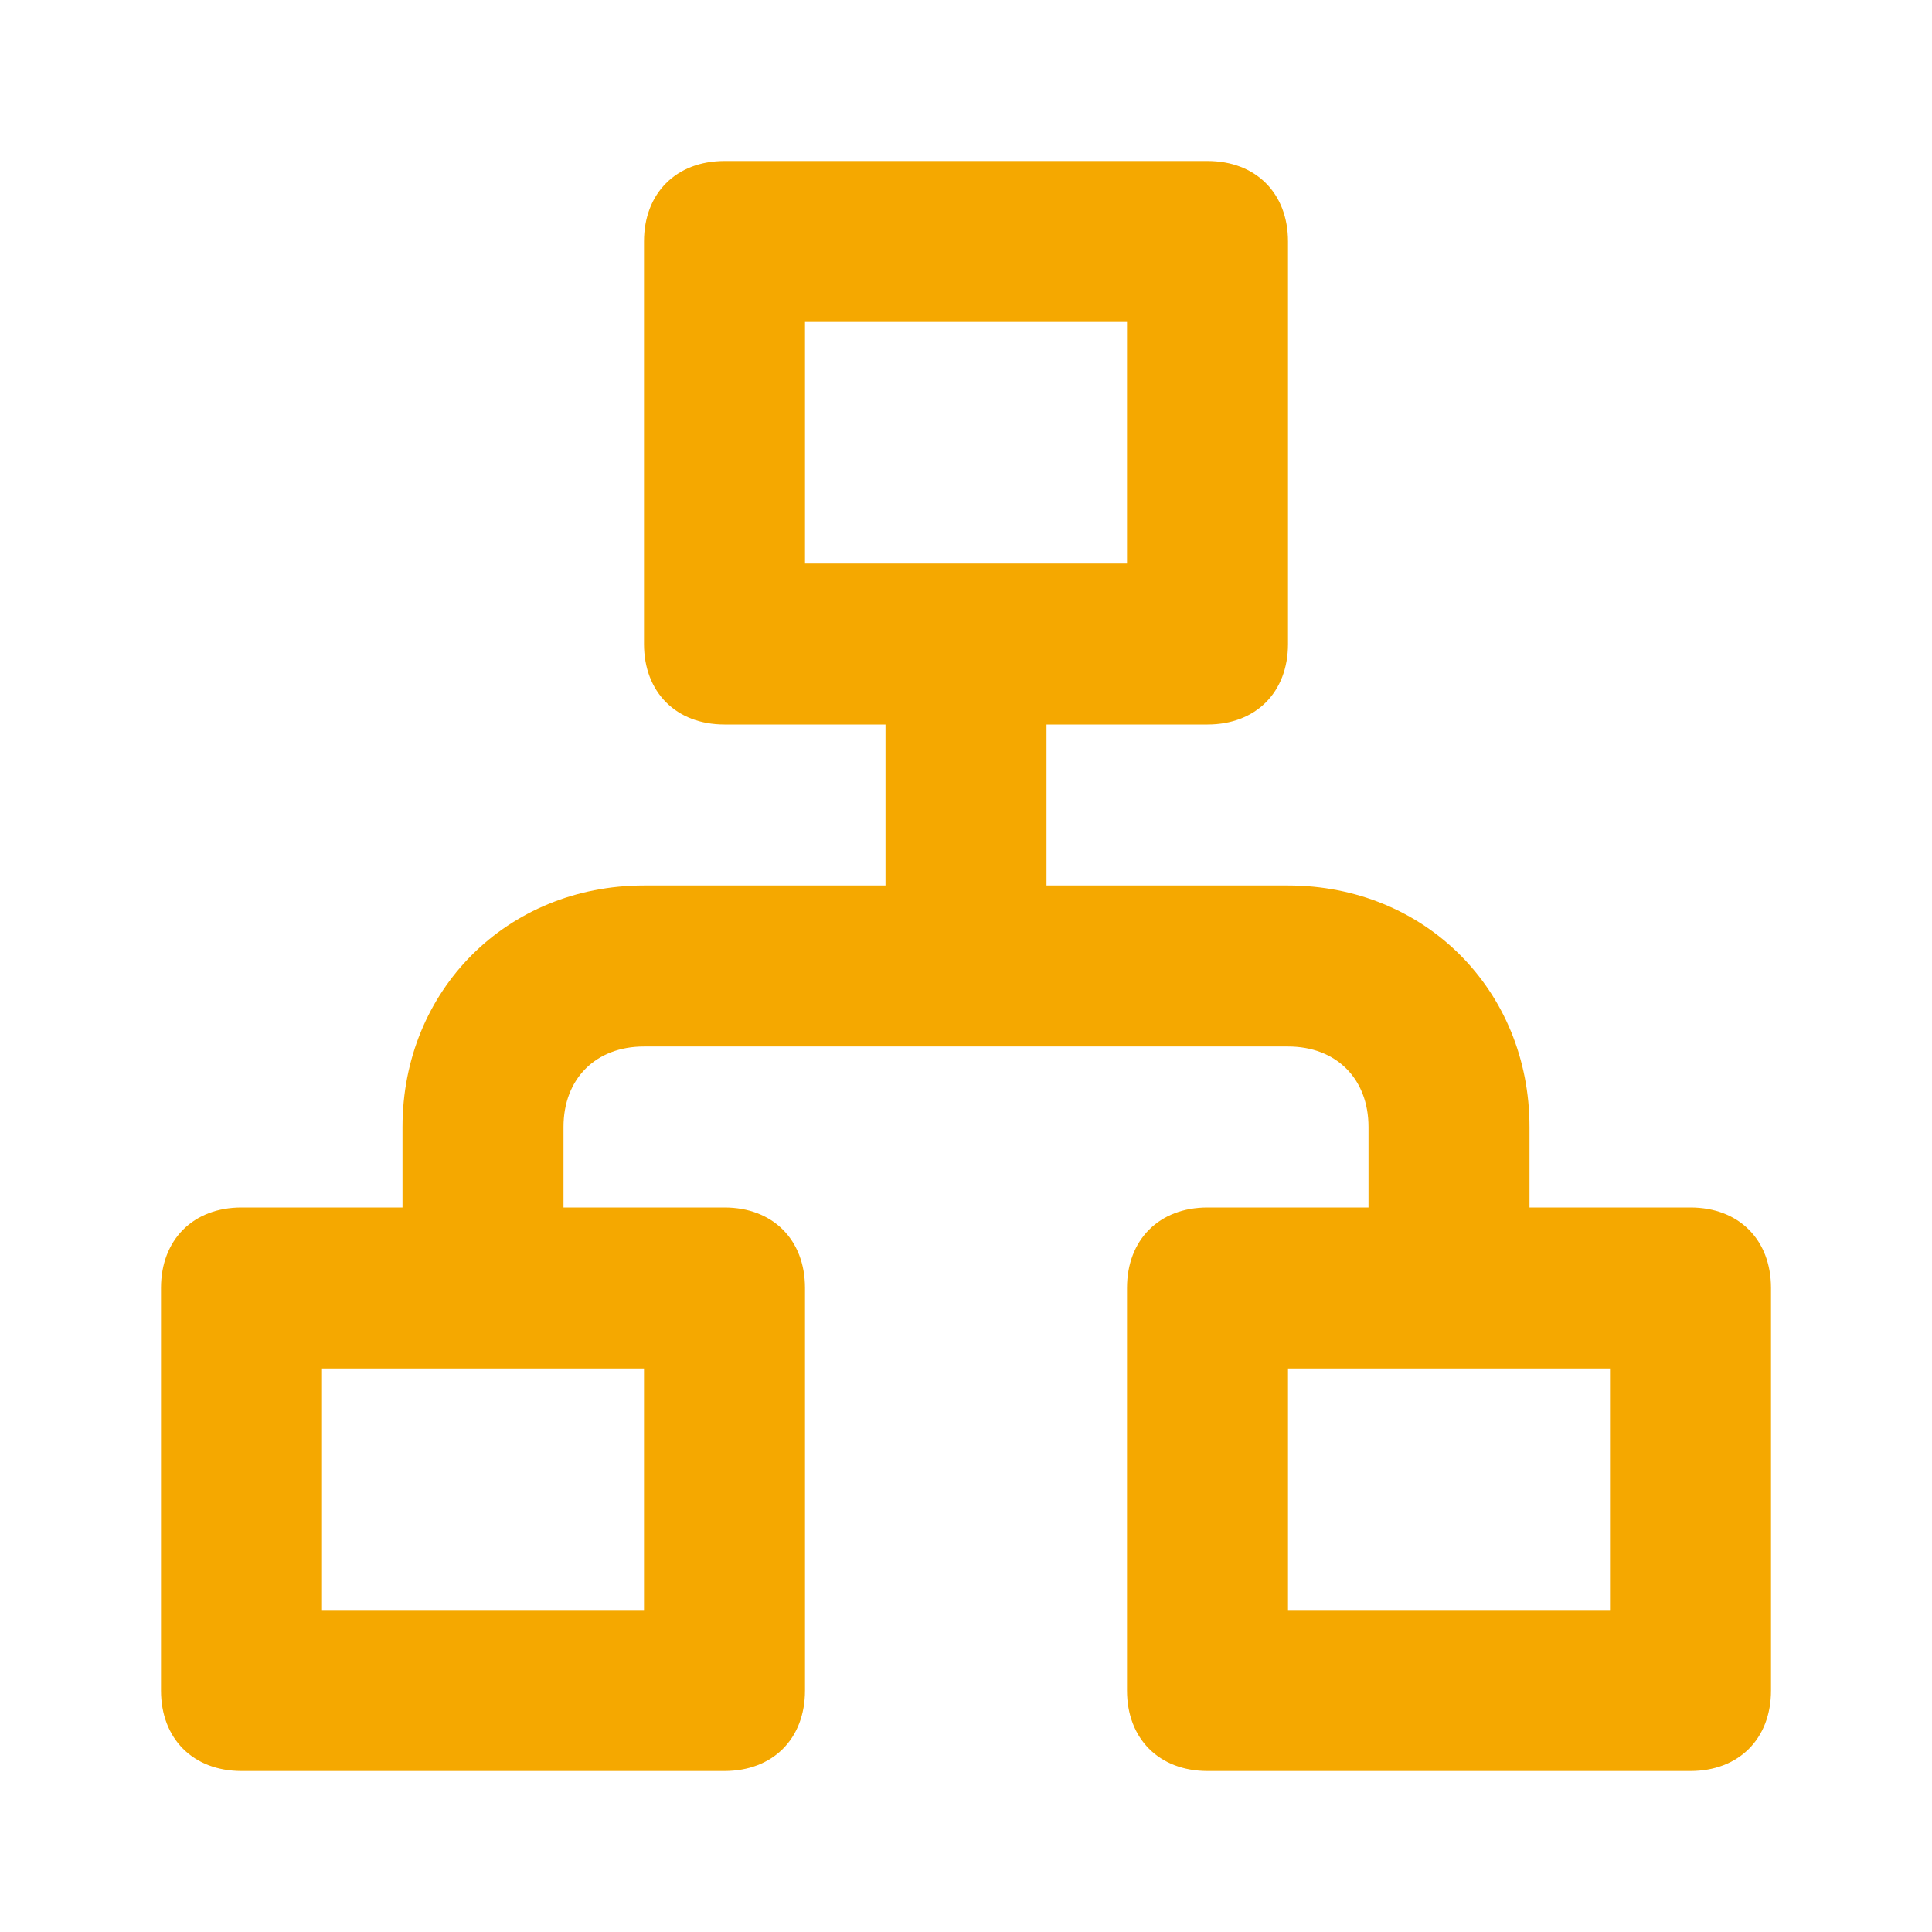 <?xml version="1.0" encoding="utf-8"?>
<!-- Generator: Adobe Illustrator 28.2.0, SVG Export Plug-In . SVG Version: 6.00 Build 0)  -->
<svg version="1.1" id="Layer_1" xmlns="http://www.w3.org/2000/svg" xmlns:xlink="http://www.w3.org/1999/xlink" x="0px" y="0px"
	 viewBox="0 0 24 24" style="enable-background:new 0 0 24 24;" xml:space="preserve">
<style type="text/css">
	.st0{fill:#F5A800;}
</style>
<path class="st0" d="M21,15h-2v-1c0-1.7-1.3-3-3-3h-3V9h2c0.6,0,1-0.4,1-1V3c0-0.6-0.4-1-1-1H9C8.4,2,8,2.4,8,3v5c0,0.6,0.4,1,1,1h2
	v2H8c-1.7,0-3,1.3-3,3v1H3c-0.6,0-1,0.4-1,1v5c0,0.6,0.4,1,1,1h6c0.6,0,1-0.4,1-1v-5c0-0.6-0.4-1-1-1H7v-1c0-0.6,0.4-1,1-1h8
	c0.6,0,1,0.4,1,1v1h-2c-0.6,0-1,0.4-1,1v5c0,0.6,0.4,1,1,1h6c0.6,0,1-0.4,1-1v-5C22,15.4,21.6,15,21,15 M10,7V4h4v3H10 M8,20H4v-3h4
	V20 M20,20h-4v-3h4V20"/>
</svg>
